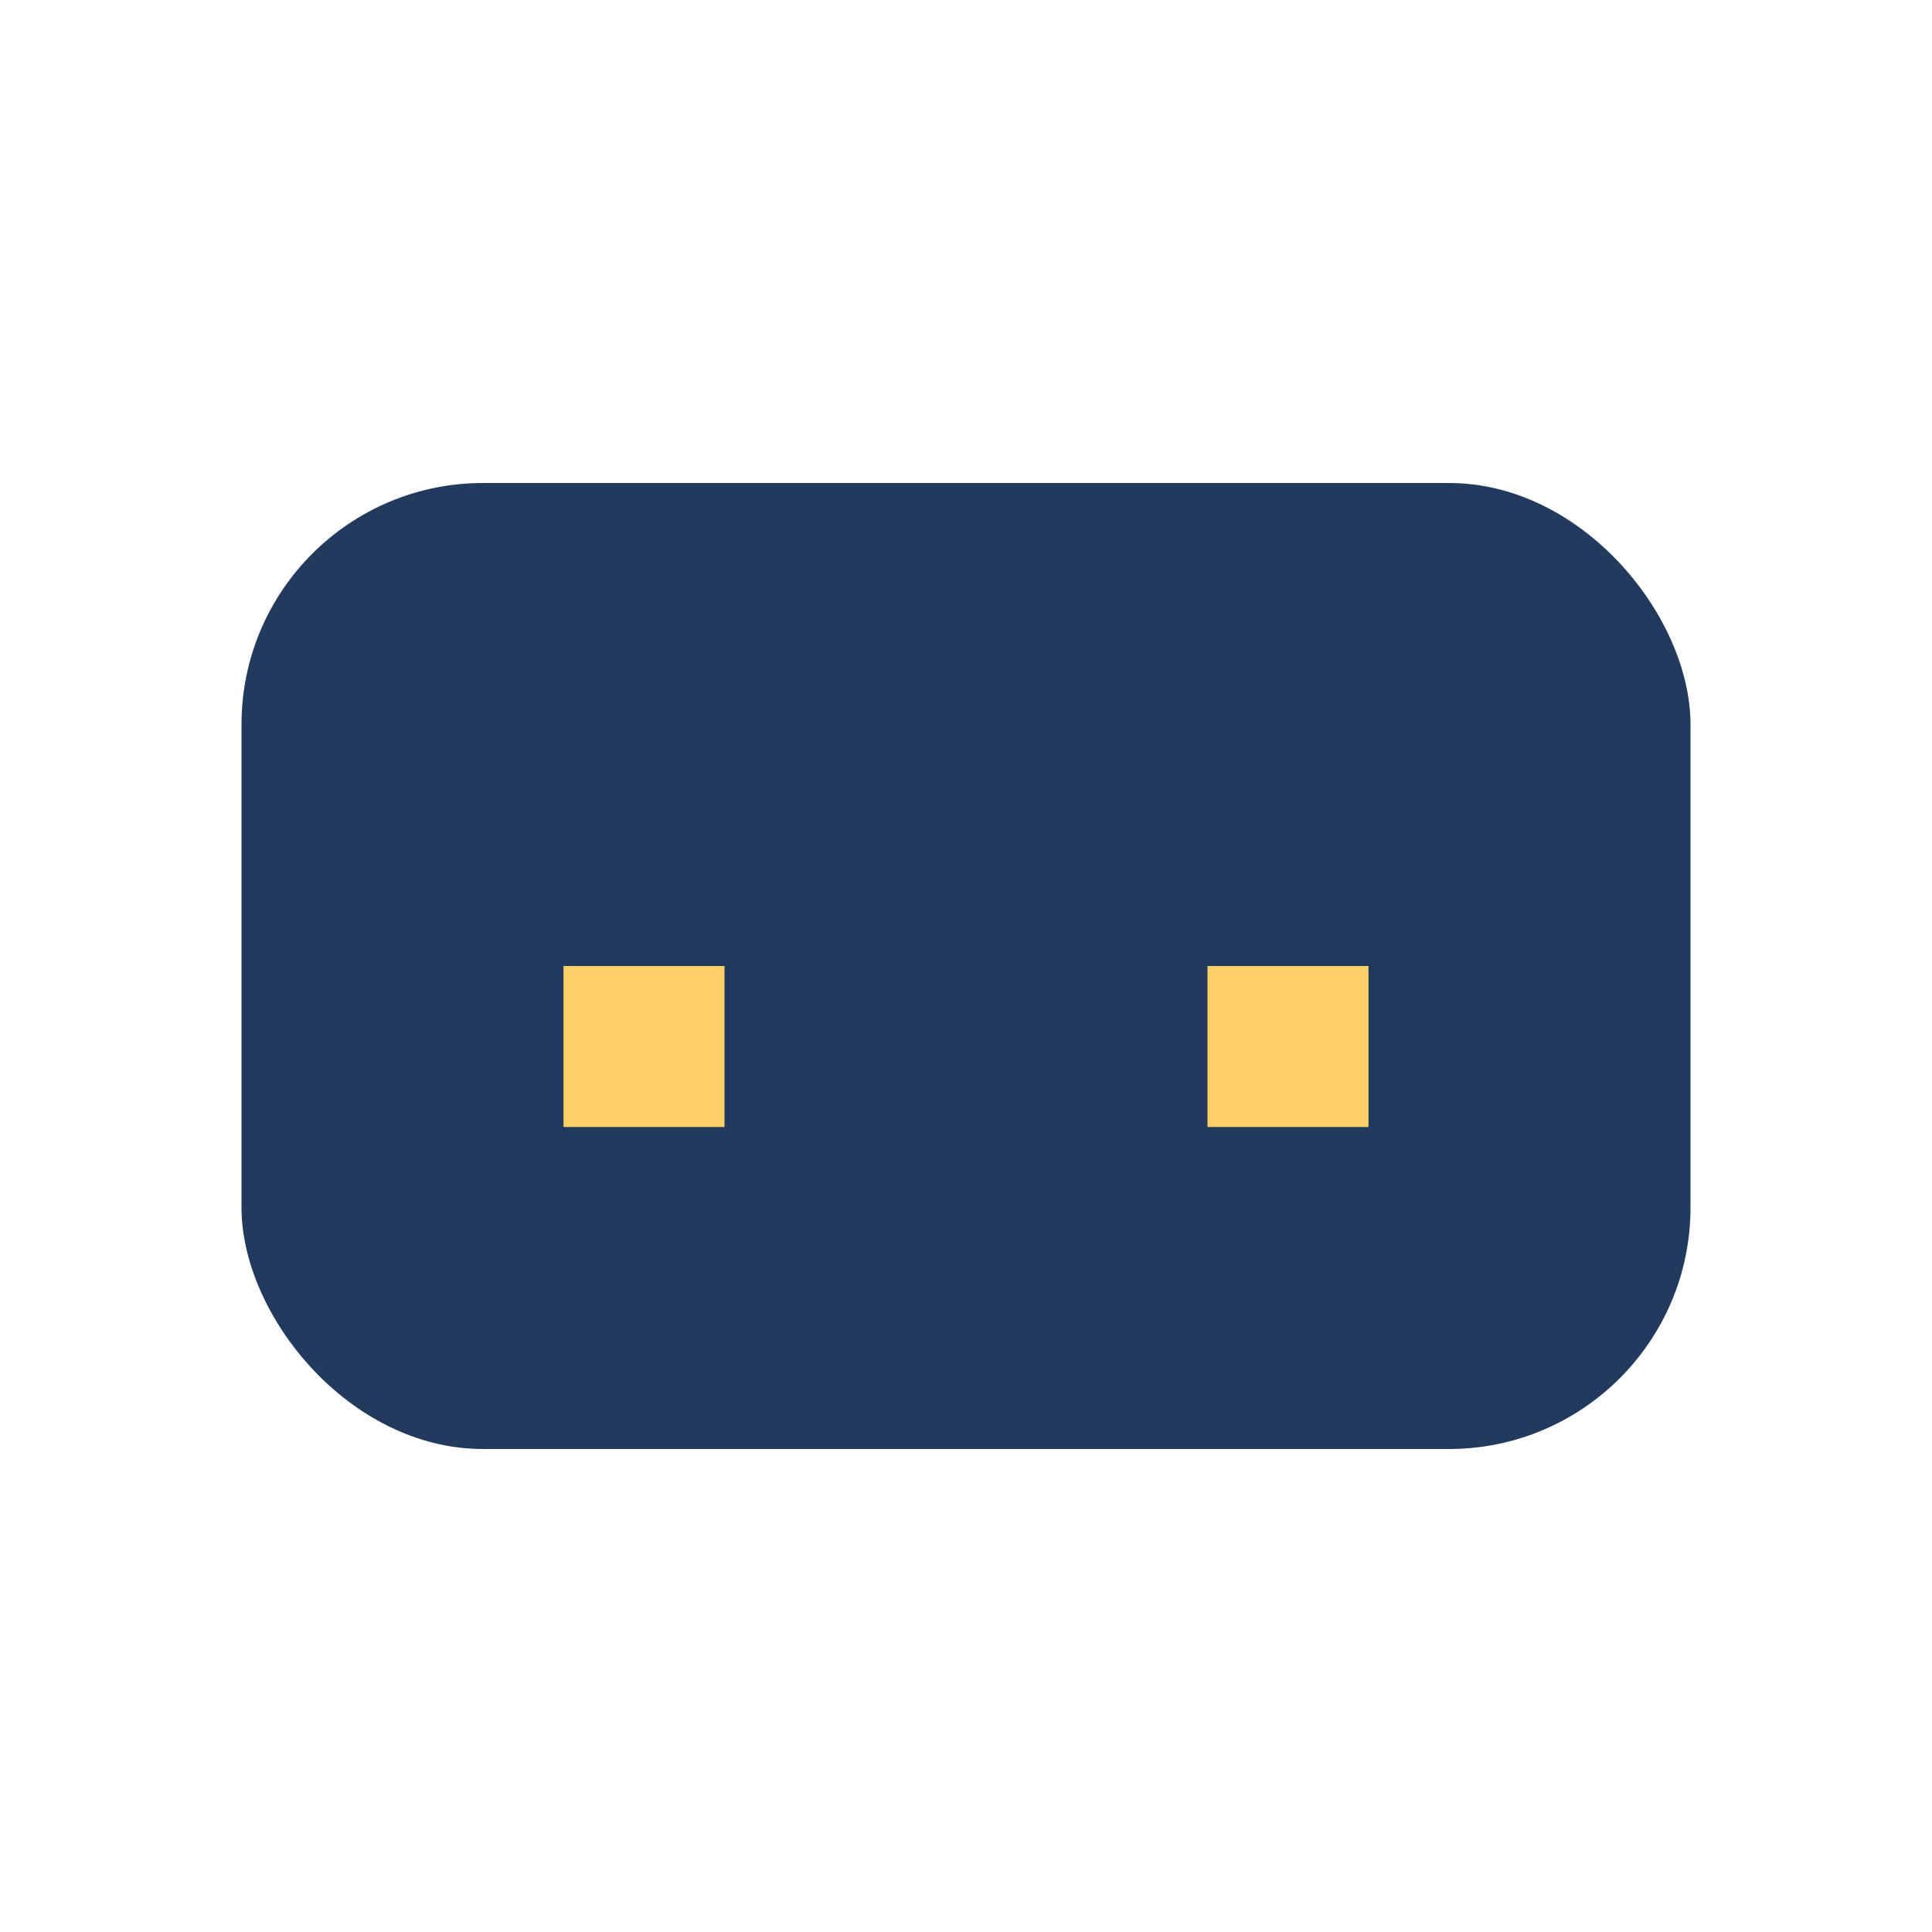 <?xml version="1.0" encoding="UTF-8"?>
<svg xmlns="http://www.w3.org/2000/svg" width="24" height="24" viewBox="0 0 24 24"><rect x="3" y="6" width="18" height="12" rx="3" fill="#223A5E"/><path d="M7 12h2v2H7zM15 12h2v2h-2z" fill="#FFD166"/></svg>